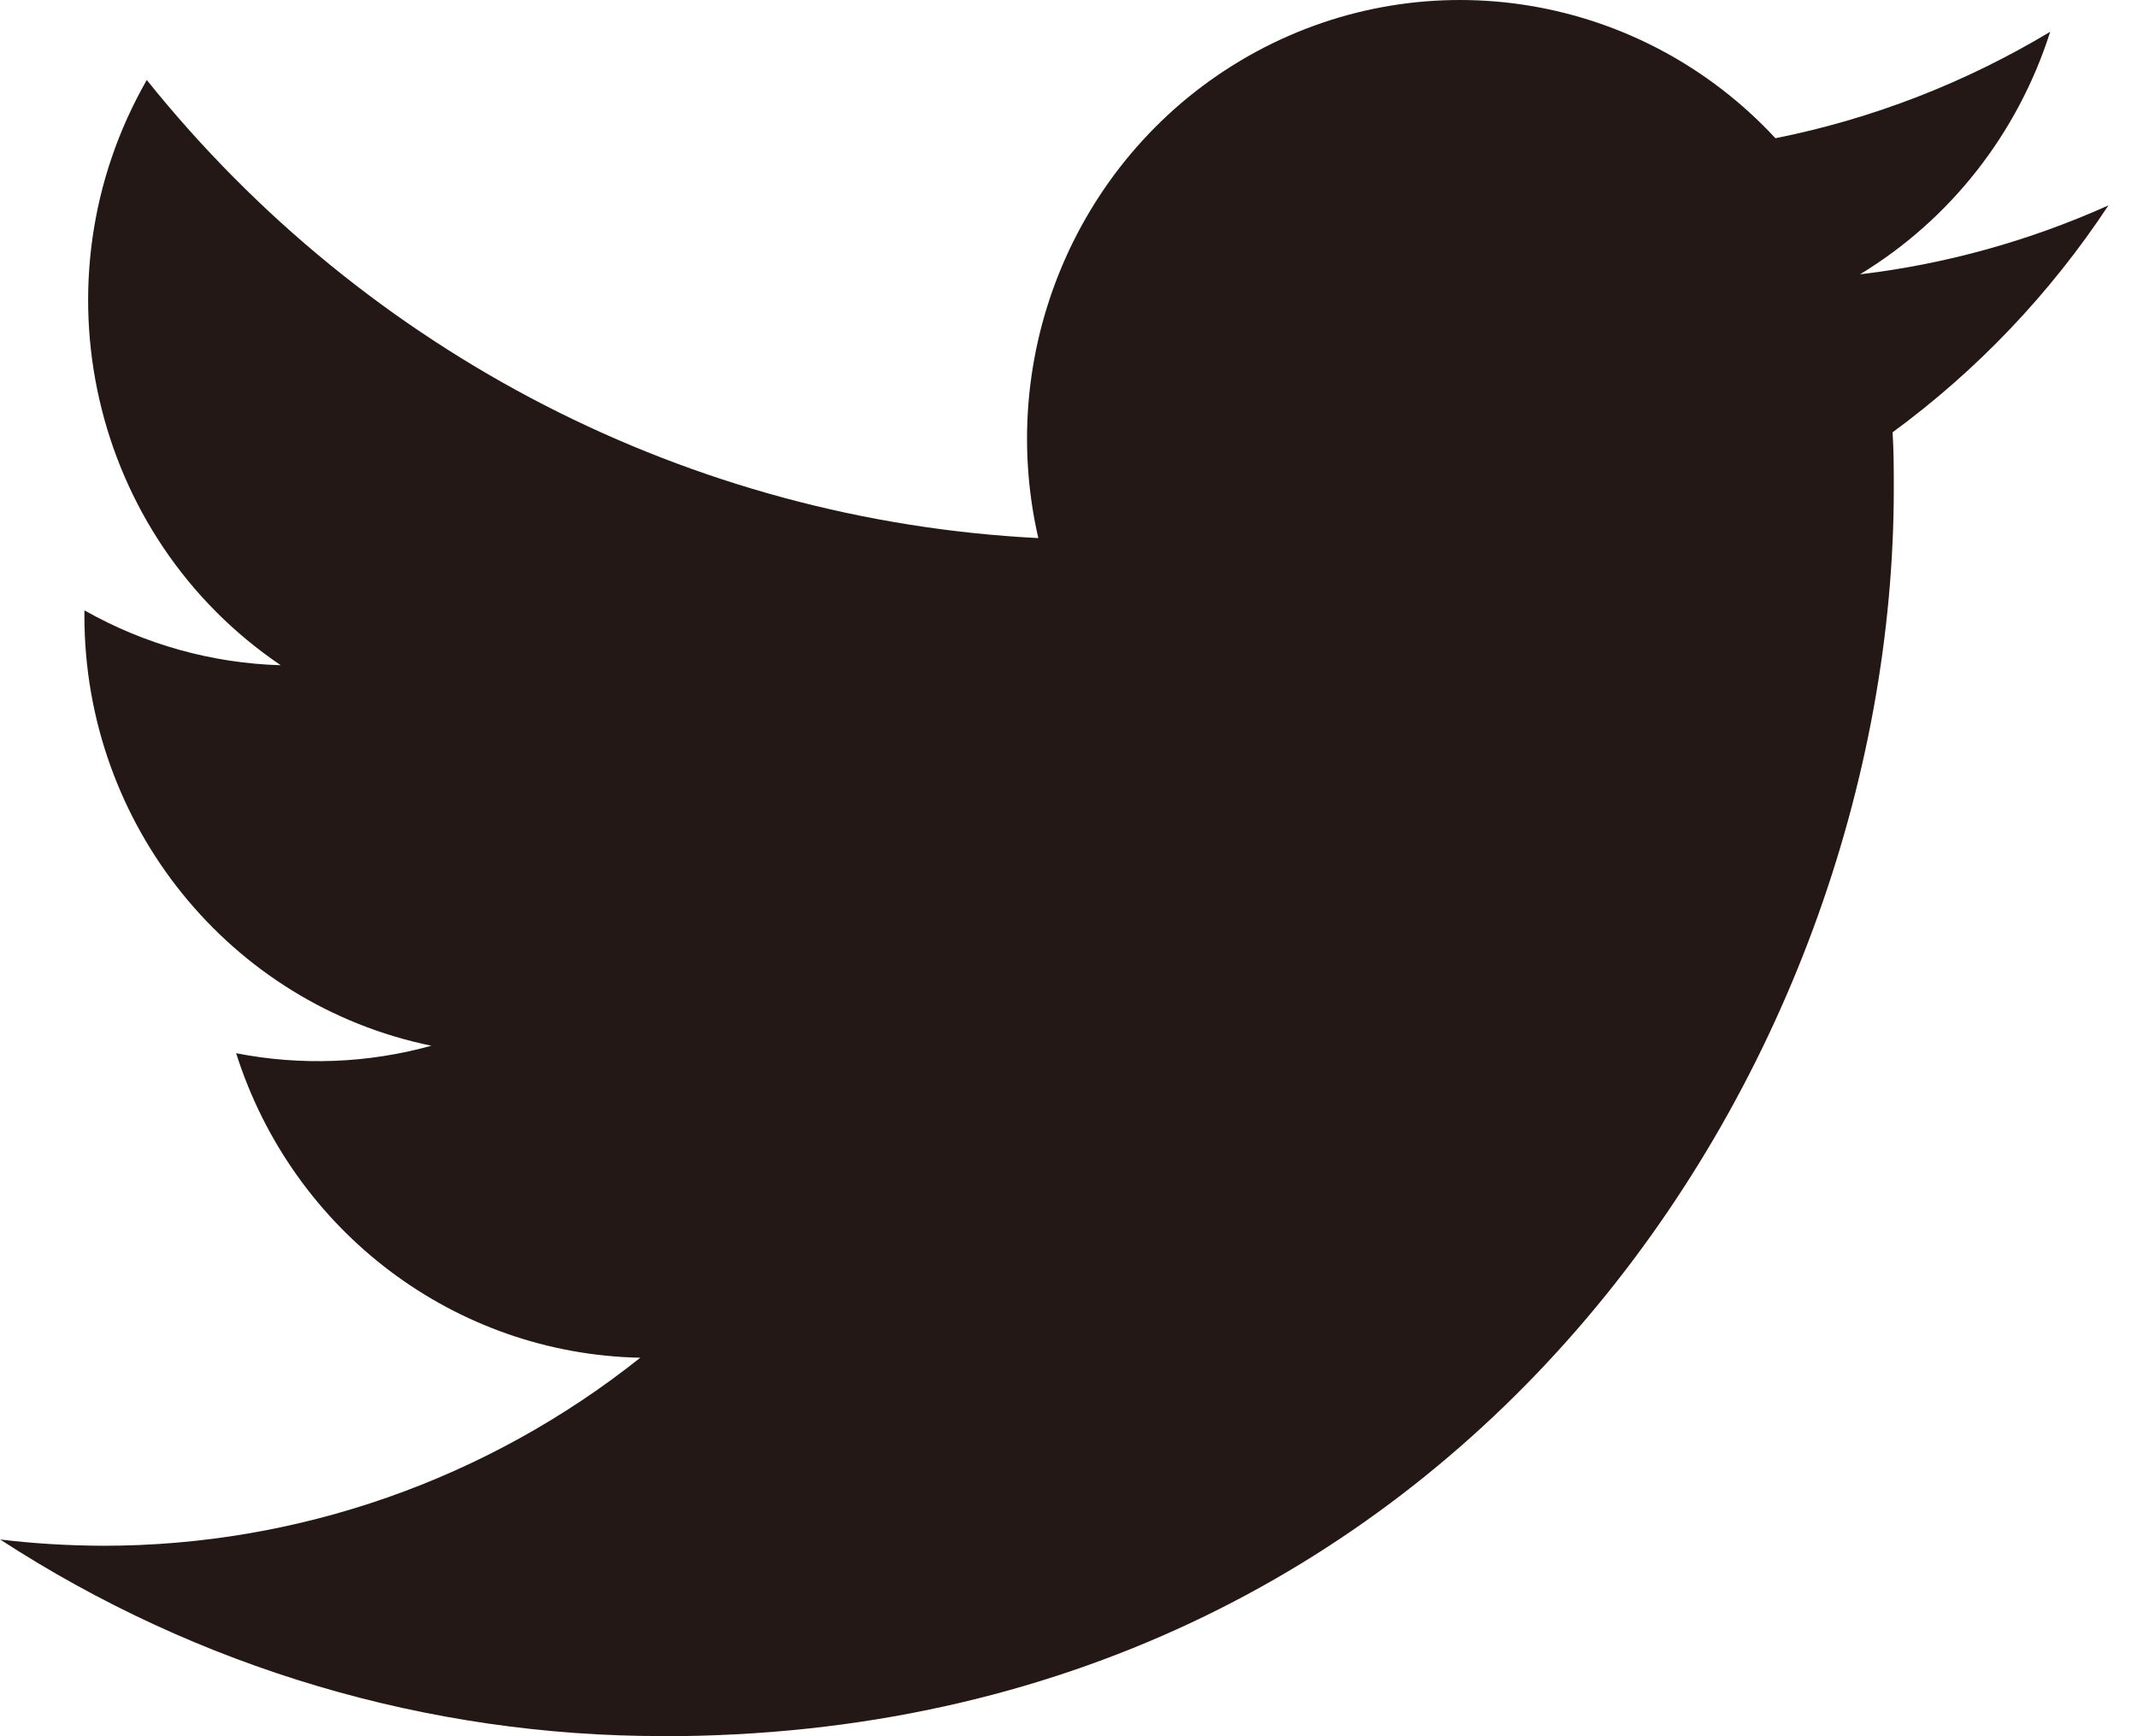<svg fill="none" height="13" viewBox="0 0 16 13" width="16" xmlns="http://www.w3.org/2000/svg"><path d="m4.964 13c5.957 0 9.215-5.002 9.215-9.339 0-.142 0-.283-.009-.424.634-.465 1.181-1.04 1.616-1.699-.591.265-1.218.44-1.86.516.676-.41 1.182-1.055 1.424-1.816-.636.382-1.331.652-2.057.797-1.004-1.082-2.599-1.347-3.891-.646-1.292.701-1.96 2.193-1.628 3.64-2.604-.132-5.03-1.379-6.675-3.43-.86 1.5-.421 3.419 1.003 4.382-.515-.015-1.02-.156-1.47-.411v.042c0 1.562 1.087 2.908 2.598 3.218-.477.132-.977.151-1.462.056.424 1.337 1.64 2.253 3.026 2.28-1.147.913-2.564 1.409-4.022 1.408-.258-.001-.515-.016-.771-.047 1.481.963 3.204 1.474 4.964 1.472" fill="#231815"/></svg>